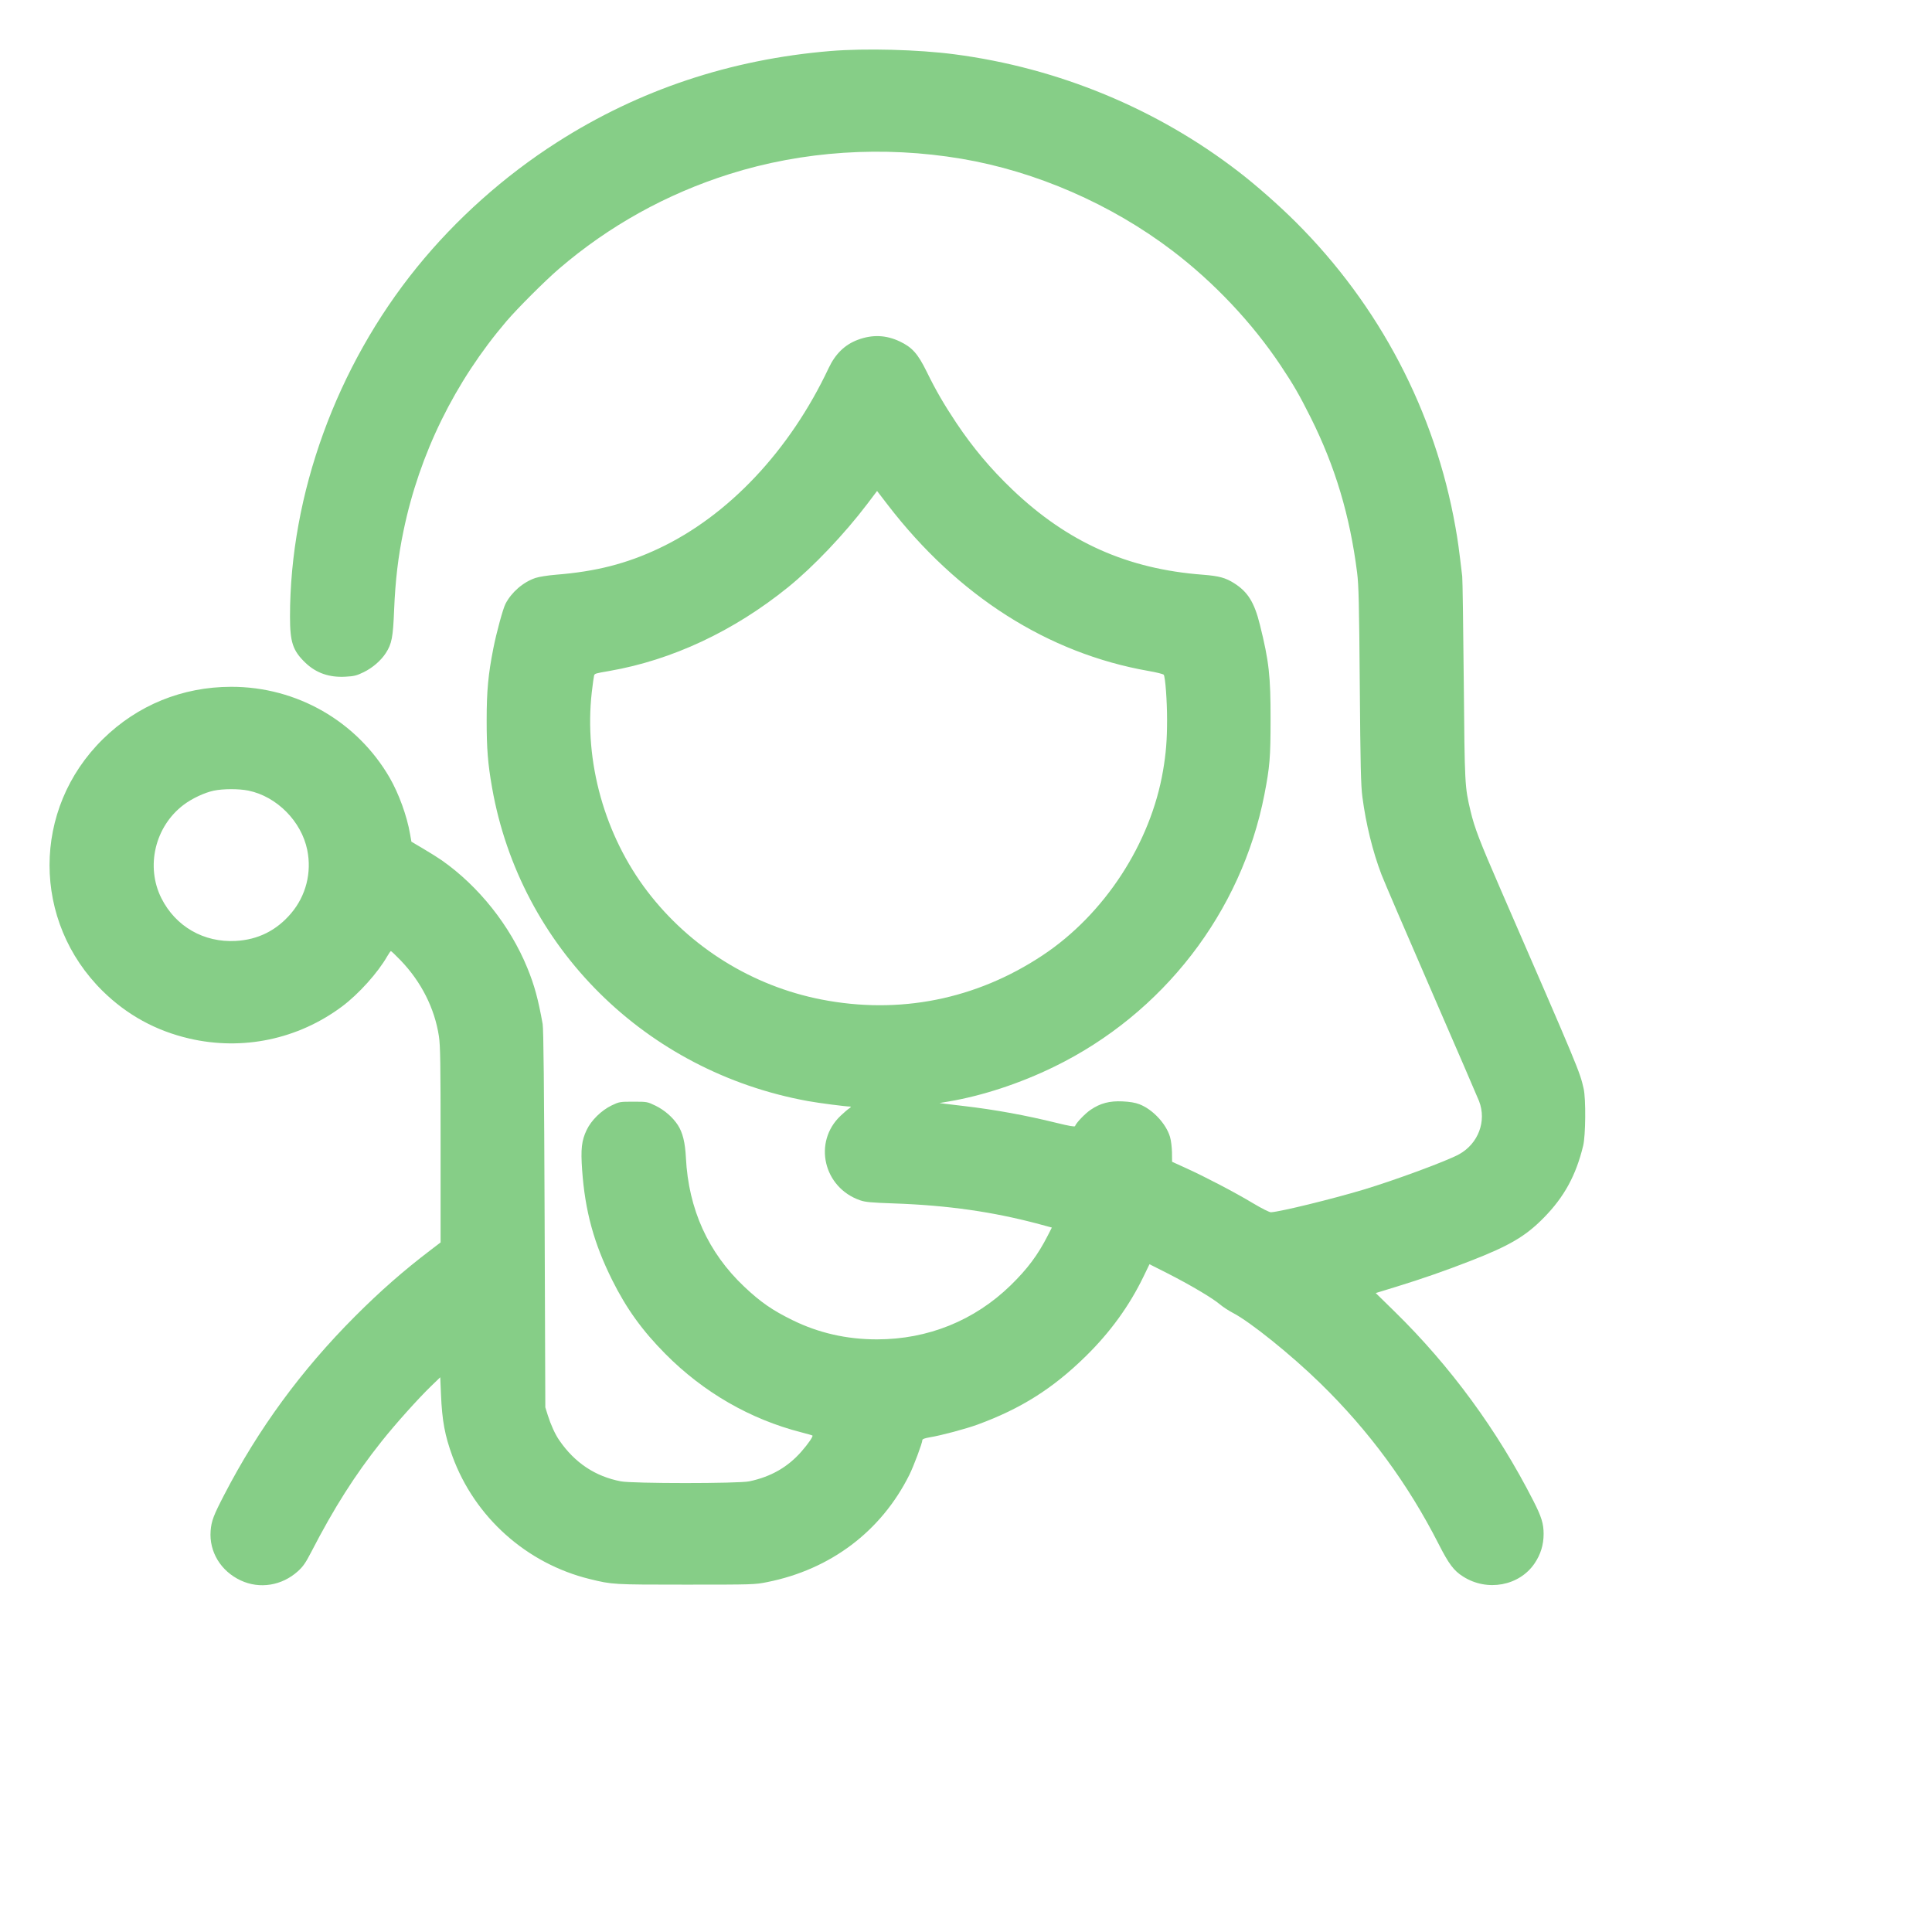 <svg width="39" height="39" viewBox="0 0 39 39" fill="none" xmlns="http://www.w3.org/2000/svg">
<path fill-rule="evenodd" clip-rule="evenodd" d="M16.763 1.03C14.744 1.198 12.896 1.815 11.242 2.874C10.178 3.554 9.203 4.425 8.415 5.397C6.791 7.4 5.854 9.981 5.854 12.448C5.854 12.966 5.911 13.135 6.166 13.38C6.383 13.587 6.648 13.679 6.976 13.66C7.148 13.651 7.199 13.638 7.341 13.569C7.521 13.481 7.689 13.336 7.789 13.182C7.909 12.995 7.934 12.866 7.956 12.307C7.981 11.71 8.037 11.236 8.146 10.713C8.468 9.159 9.182 7.707 10.222 6.486C10.446 6.224 11.008 5.662 11.286 5.424C12.294 4.559 13.452 3.916 14.724 3.514C16.205 3.046 17.832 2.939 19.41 3.205C20.909 3.458 22.427 4.119 23.66 5.056C24.504 5.697 25.273 6.512 25.85 7.375C26.113 7.77 26.227 7.967 26.457 8.426C26.952 9.416 27.248 10.401 27.395 11.558C27.427 11.807 27.436 12.172 27.449 13.83C27.462 15.47 27.471 15.855 27.502 16.09C27.573 16.632 27.709 17.188 27.887 17.654C27.932 17.773 28.381 18.819 28.885 19.978C29.389 21.137 29.826 22.15 29.857 22.228C30.013 22.632 29.841 23.087 29.453 23.301C29.209 23.436 28.16 23.823 27.526 24.014C26.885 24.206 25.848 24.46 25.657 24.471C25.627 24.473 25.474 24.397 25.292 24.288C24.92 24.065 24.327 23.755 23.939 23.579L23.66 23.452L23.658 23.263C23.656 23.159 23.639 23.018 23.618 22.949C23.539 22.683 23.266 22.392 23.001 22.291C22.916 22.258 22.809 22.24 22.659 22.233C22.397 22.221 22.212 22.27 22.017 22.402C21.905 22.477 21.722 22.668 21.701 22.732C21.695 22.749 21.58 22.729 21.332 22.668C20.7 22.512 20.083 22.4 19.468 22.328C19.302 22.309 19.121 22.287 19.066 22.28L18.965 22.266L19.144 22.236C19.824 22.122 20.587 21.872 21.279 21.534C23.48 20.461 25.062 18.412 25.524 16.037C25.632 15.48 25.648 15.289 25.648 14.533C25.65 13.643 25.616 13.347 25.433 12.612C25.321 12.16 25.19 11.949 24.913 11.773C24.737 11.662 24.609 11.627 24.275 11.601C22.755 11.485 21.549 10.945 20.434 9.881C19.999 9.466 19.64 9.038 19.306 8.539C19.055 8.162 18.892 7.882 18.707 7.504C18.527 7.138 18.414 7.012 18.162 6.892C17.884 6.761 17.61 6.75 17.317 6.859C17.056 6.956 16.863 7.143 16.728 7.429C15.943 9.096 14.704 10.411 13.294 11.074C12.641 11.381 12.028 11.537 11.227 11.601C11.057 11.615 10.88 11.643 10.809 11.667C10.561 11.75 10.325 11.955 10.204 12.189C10.152 12.291 10.022 12.767 9.958 13.092C9.855 13.615 9.824 13.945 9.824 14.533C9.823 15.112 9.848 15.418 9.934 15.905C10.502 19.122 13.029 21.629 16.305 22.226C16.521 22.266 17.073 22.337 17.165 22.338C17.185 22.338 17.176 22.352 17.143 22.374C17.112 22.394 17.034 22.461 16.969 22.523C16.408 23.053 16.621 23.974 17.364 24.23C17.468 24.266 17.585 24.277 18.049 24.293C19.134 24.331 20.05 24.462 20.982 24.712L21.233 24.78L21.153 24.937C20.95 25.335 20.741 25.615 20.397 25.95C19.668 26.658 18.73 27.037 17.702 27.037C17.092 27.037 16.524 26.908 15.998 26.649C15.59 26.449 15.352 26.284 15.022 25.972C14.295 25.285 13.898 24.408 13.846 23.37C13.83 23.061 13.781 22.862 13.683 22.711C13.58 22.553 13.413 22.408 13.233 22.32C13.067 22.24 13.063 22.239 12.785 22.239C12.511 22.239 12.501 22.241 12.348 22.314C12.14 22.414 11.935 22.615 11.843 22.809C11.74 23.024 11.721 23.195 11.751 23.617C11.81 24.449 11.988 25.097 12.358 25.84C12.644 26.415 12.966 26.861 13.431 27.33C14.2 28.106 15.144 28.65 16.177 28.914C16.294 28.944 16.395 28.973 16.4 28.978C16.418 28.995 16.313 29.147 16.177 29.302C15.901 29.617 15.56 29.812 15.124 29.903C14.903 29.949 12.775 29.949 12.534 29.903C12.016 29.804 11.604 29.53 11.291 29.076C11.205 28.952 11.12 28.765 11.056 28.563L11.008 28.409L10.994 24.611C10.984 21.911 10.972 20.771 10.954 20.67C10.863 20.164 10.789 19.892 10.645 19.539C10.295 18.683 9.664 17.89 8.917 17.366C8.849 17.318 8.684 17.215 8.549 17.135L8.305 16.991L8.278 16.838C8.215 16.47 8.051 16.02 7.864 15.696C7.203 14.558 5.989 13.862 4.666 13.864C3.68 13.865 2.775 14.234 2.078 14.919C0.641 16.33 0.641 18.599 2.077 20.01C2.566 20.489 3.147 20.808 3.82 20.964C4.898 21.215 6.016 20.98 6.905 20.317C7.237 20.069 7.627 19.637 7.816 19.305C7.85 19.246 7.884 19.199 7.891 19.199C7.899 19.199 7.987 19.282 8.086 19.385C8.504 19.819 8.774 20.355 8.86 20.918C8.889 21.112 8.894 21.45 8.894 23.114V25.08L8.699 25.229C8.149 25.647 7.678 26.06 7.161 26.578C6.08 27.662 5.214 28.845 4.525 30.177C4.309 30.593 4.268 30.703 4.252 30.901C4.219 31.323 4.456 31.715 4.859 31.903C5.242 32.082 5.692 32.009 6.014 31.717C6.118 31.623 6.169 31.549 6.281 31.333C6.746 30.432 7.167 29.771 7.7 29.1C7.983 28.744 8.44 28.234 8.709 27.974L8.887 27.802L8.902 28.149C8.924 28.68 8.98 28.979 9.133 29.397C9.584 30.629 10.631 31.564 11.908 31.876C12.362 31.987 12.374 31.988 13.846 31.988C15.204 31.988 15.237 31.987 15.486 31.937C16.764 31.683 17.787 30.912 18.355 29.775C18.443 29.599 18.619 29.129 18.619 29.069C18.619 29.049 18.67 29.031 18.77 29.014C19.006 28.975 19.498 28.843 19.734 28.757C20.611 28.435 21.254 28.029 21.917 27.378C22.412 26.892 22.796 26.363 23.084 25.768L23.204 25.52L23.566 25.703C24.019 25.933 24.475 26.203 24.621 26.327C24.682 26.379 24.802 26.458 24.887 26.502C25.234 26.681 26.069 27.353 26.653 27.924C27.637 28.884 28.42 29.95 29.041 31.169C29.247 31.573 29.347 31.707 29.535 31.825C30.02 32.134 30.668 32.015 30.977 31.56C31.1 31.379 31.16 31.184 31.16 30.964C31.16 30.757 31.117 30.618 30.955 30.3C30.227 28.872 29.283 27.583 28.153 26.476L27.771 26.102L28.185 25.975C28.7 25.817 29.178 25.65 29.684 25.453C30.475 25.145 30.798 24.954 31.164 24.581C31.576 24.162 31.813 23.728 31.958 23.129C32.009 22.921 32.015 22.183 31.968 21.976C31.89 21.631 31.88 21.606 30.289 17.947C29.869 16.981 29.766 16.713 29.686 16.377C29.568 15.876 29.567 15.873 29.548 13.743C29.538 12.644 29.524 11.695 29.517 11.635C29.45 11.068 29.429 10.913 29.38 10.639C28.968 8.308 27.849 6.17 26.155 4.481C25.82 4.147 25.358 3.739 25.001 3.465C23.352 2.193 21.359 1.369 19.267 1.096C18.537 1 17.463 0.972 16.763 1.03ZM17.51 10.169C17.049 10.778 16.415 11.445 15.907 11.855C14.813 12.74 13.567 13.324 12.303 13.544C12.012 13.594 12.006 13.596 11.992 13.638C11.986 13.659 11.965 13.81 11.946 13.973C11.787 15.373 12.205 16.866 13.072 17.999C13.935 19.126 15.188 19.904 16.579 20.176C18.154 20.484 19.702 20.176 21.044 19.286C22.294 18.458 23.228 17.026 23.478 15.554C23.538 15.201 23.559 14.935 23.559 14.53C23.559 14.146 23.524 13.673 23.492 13.621C23.483 13.607 23.346 13.572 23.188 13.545C21.152 13.188 19.334 12.03 17.92 10.191L17.705 9.911L17.51 10.169ZM4.313 15.961C4.126 16.001 3.875 16.119 3.706 16.247C3.128 16.684 2.936 17.493 3.259 18.134C3.547 18.704 4.115 19.03 4.759 18.994C5.207 18.97 5.581 18.784 5.875 18.438C6.176 18.084 6.296 17.615 6.202 17.156C6.084 16.579 5.587 16.078 5.016 15.96C4.822 15.92 4.503 15.921 4.313 15.961Z" fill="#86CE87"/>
</svg>
